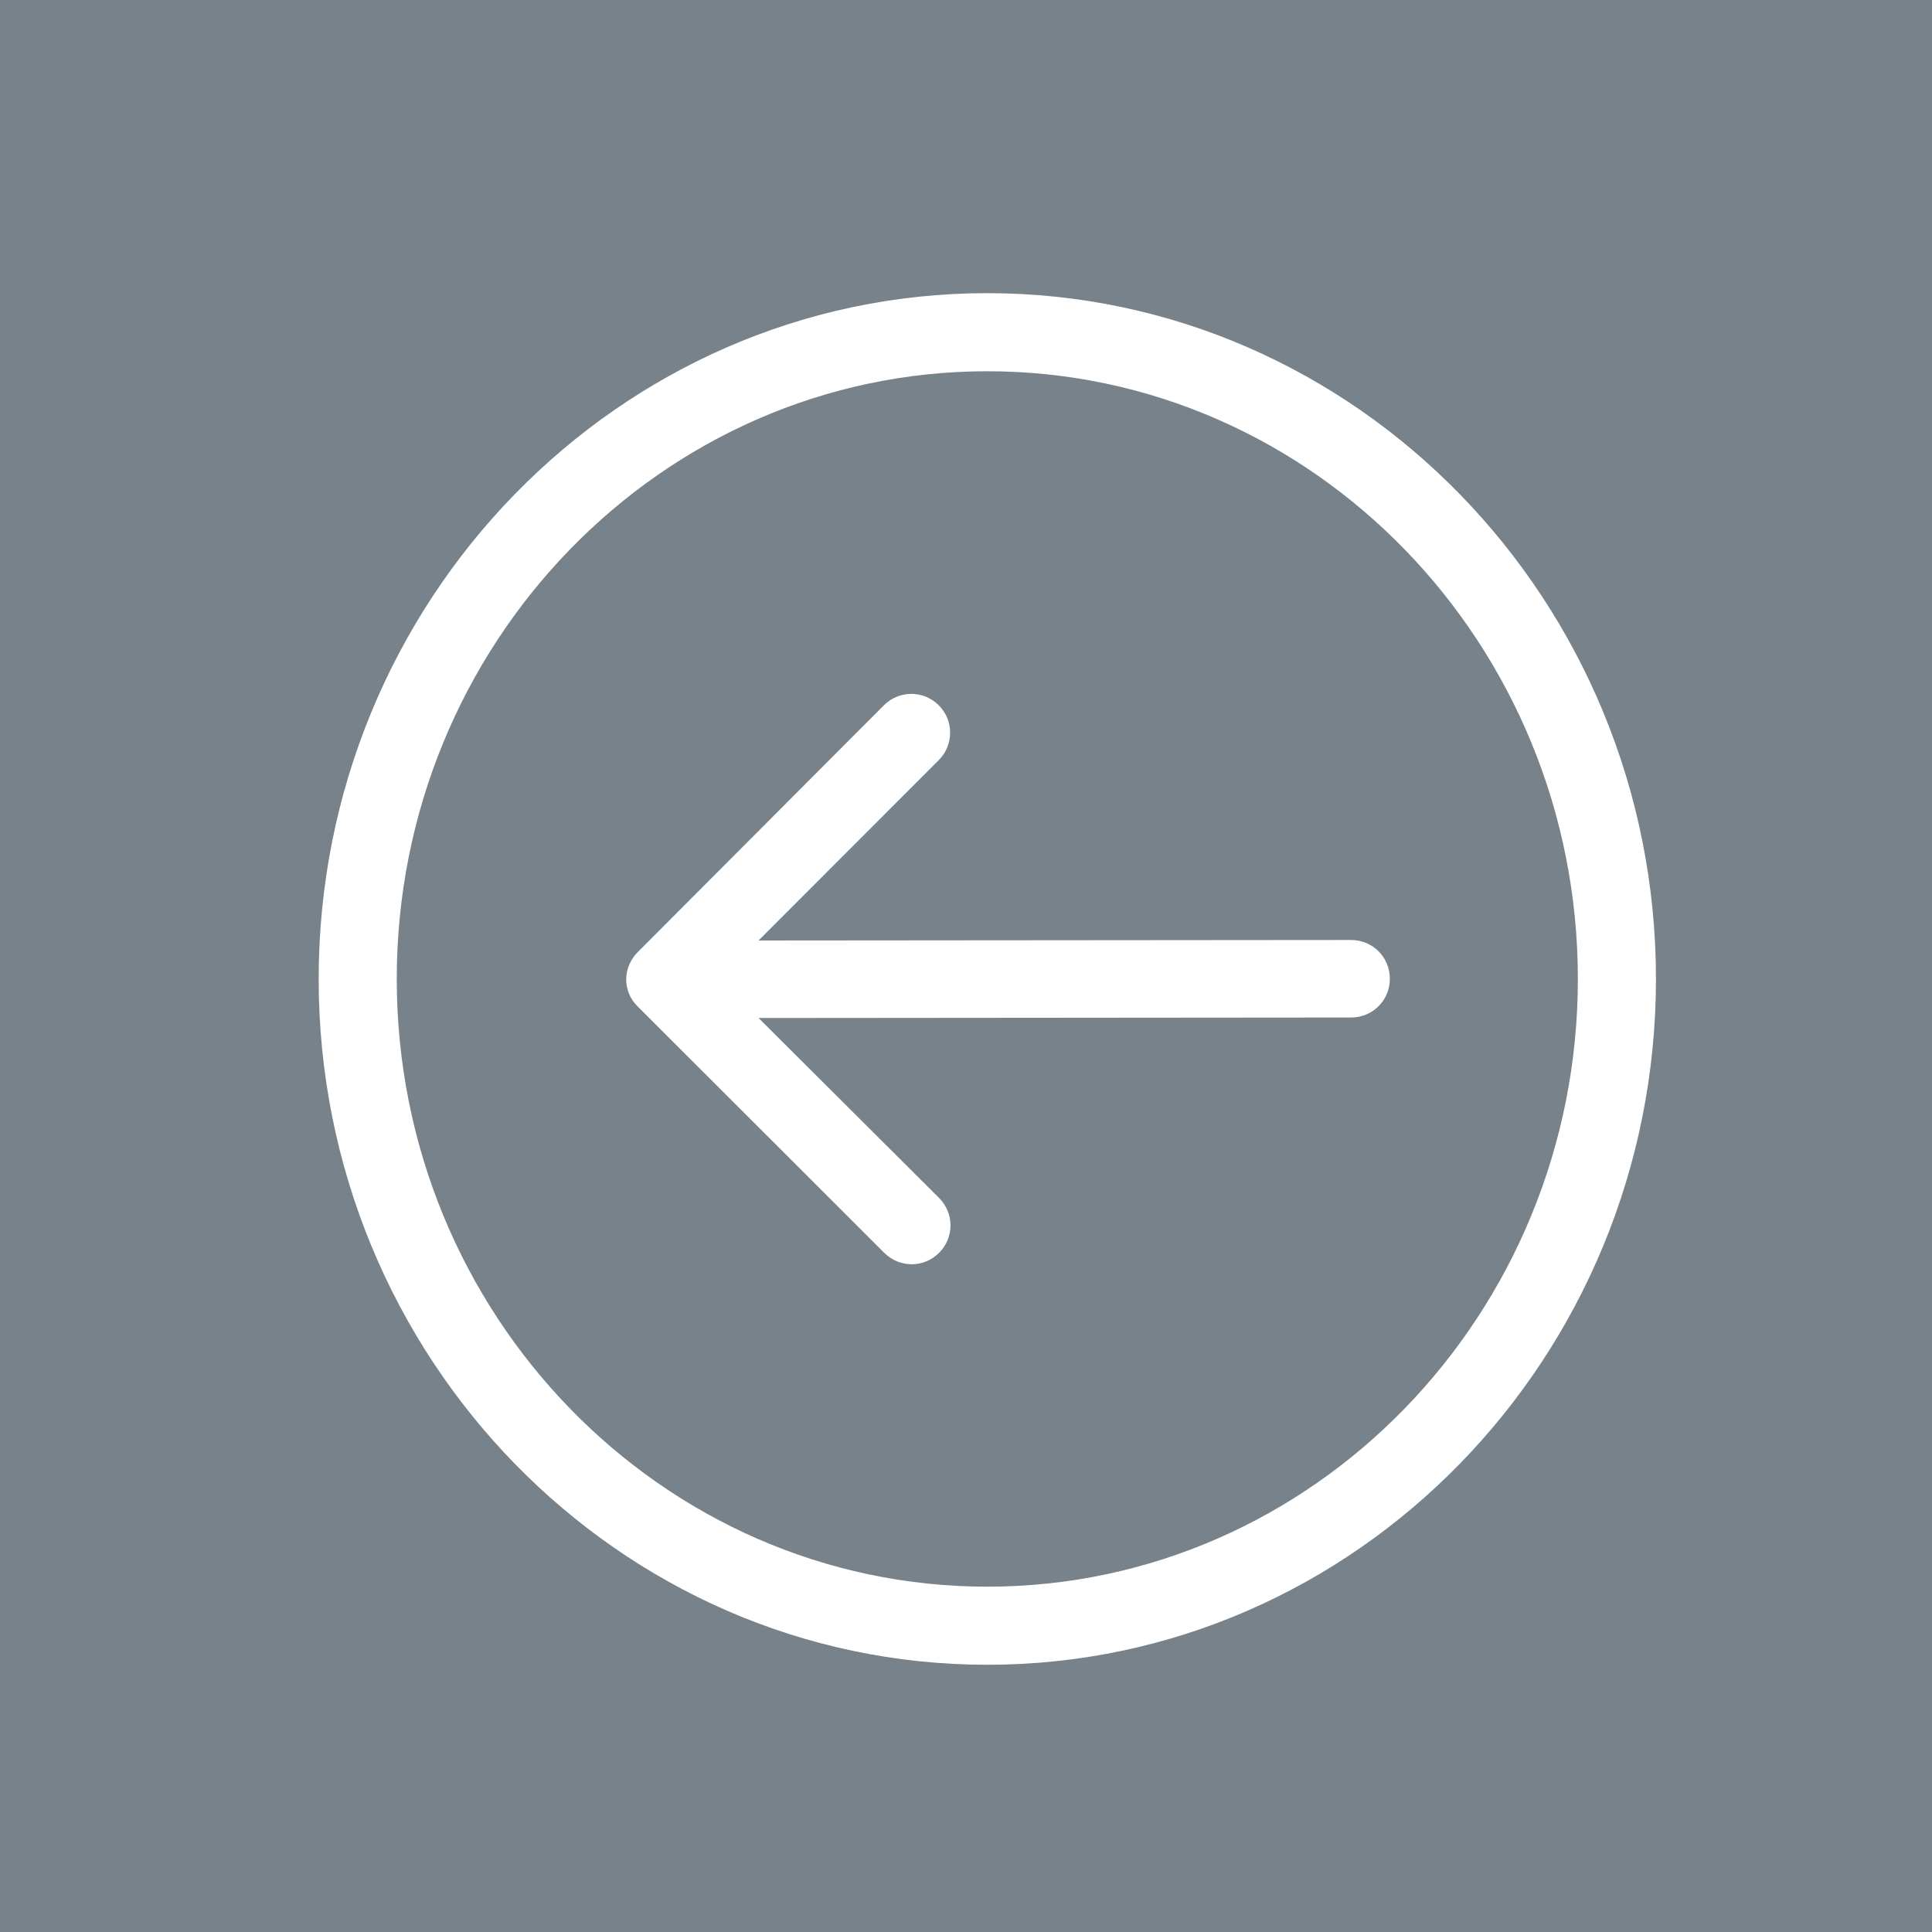 <?xml version="1.0" encoding="utf-8"?>
<!-- Generator: Adobe Illustrator 16.0.0, SVG Export Plug-In . SVG Version: 6.00 Build 0)  -->
<!DOCTYPE svg PUBLIC "-//W3C//DTD SVG 1.1//EN" "http://www.w3.org/Graphics/SVG/1.1/DTD/svg11.dtd">
<svg version="1.1" id="圖層_1" xmlns="http://www.w3.org/2000/svg" xmlns:xlink="http://www.w3.org/1999/xlink" x="0px" y="0px"
	 width="50px" height="50px" viewBox="0 0 50 50" enable-background="new 0 0 50 50" xml:space="preserve">
<g>
	<rect x="0" y="0" fill="#78828A" width="50" height="50"/>
</g>
<path fill="#FFFFFF" d="M16.506,24.639c-0.195,0.194-0.3,0.455-0.3,0.707c0,0.253,0.098,0.513,0.3,0.704l6.378,6.373
	c0.396,0.395,1.027,0.394,1.42-0.001c0.394-0.394,0.393-1.026-0.002-1.42l-4.67-4.656l15.335-0.013c0.558,0,1.004-0.447,1.002-1.004
	c0-0.557-0.444-1.002-1.002-1.002l-15.336,0.013l4.664-4.668c0.393-0.396,0.393-1.026,0-1.419c-0.395-0.394-1.025-0.394-1.42,0
	L16.506,24.639z M16.506,24.639"/>
<path fill="#FFFFFF" d="M25.551,43.084c-9.542,0-17.304-7.962-17.304-17.747c0-9.788,7.762-17.75,17.304-17.75
	c9.542,0,17.305,7.962,17.305,17.75C42.856,35.122,35.094,43.084,25.551,43.084z M25.551,9.608c-8.427,0-15.283,7.056-15.283,15.729
	c0,8.671,6.856,15.726,15.283,15.726c8.427,0,15.284-7.055,15.284-15.726C40.835,16.665,33.979,9.608,25.551,9.608z"/>
</svg>
